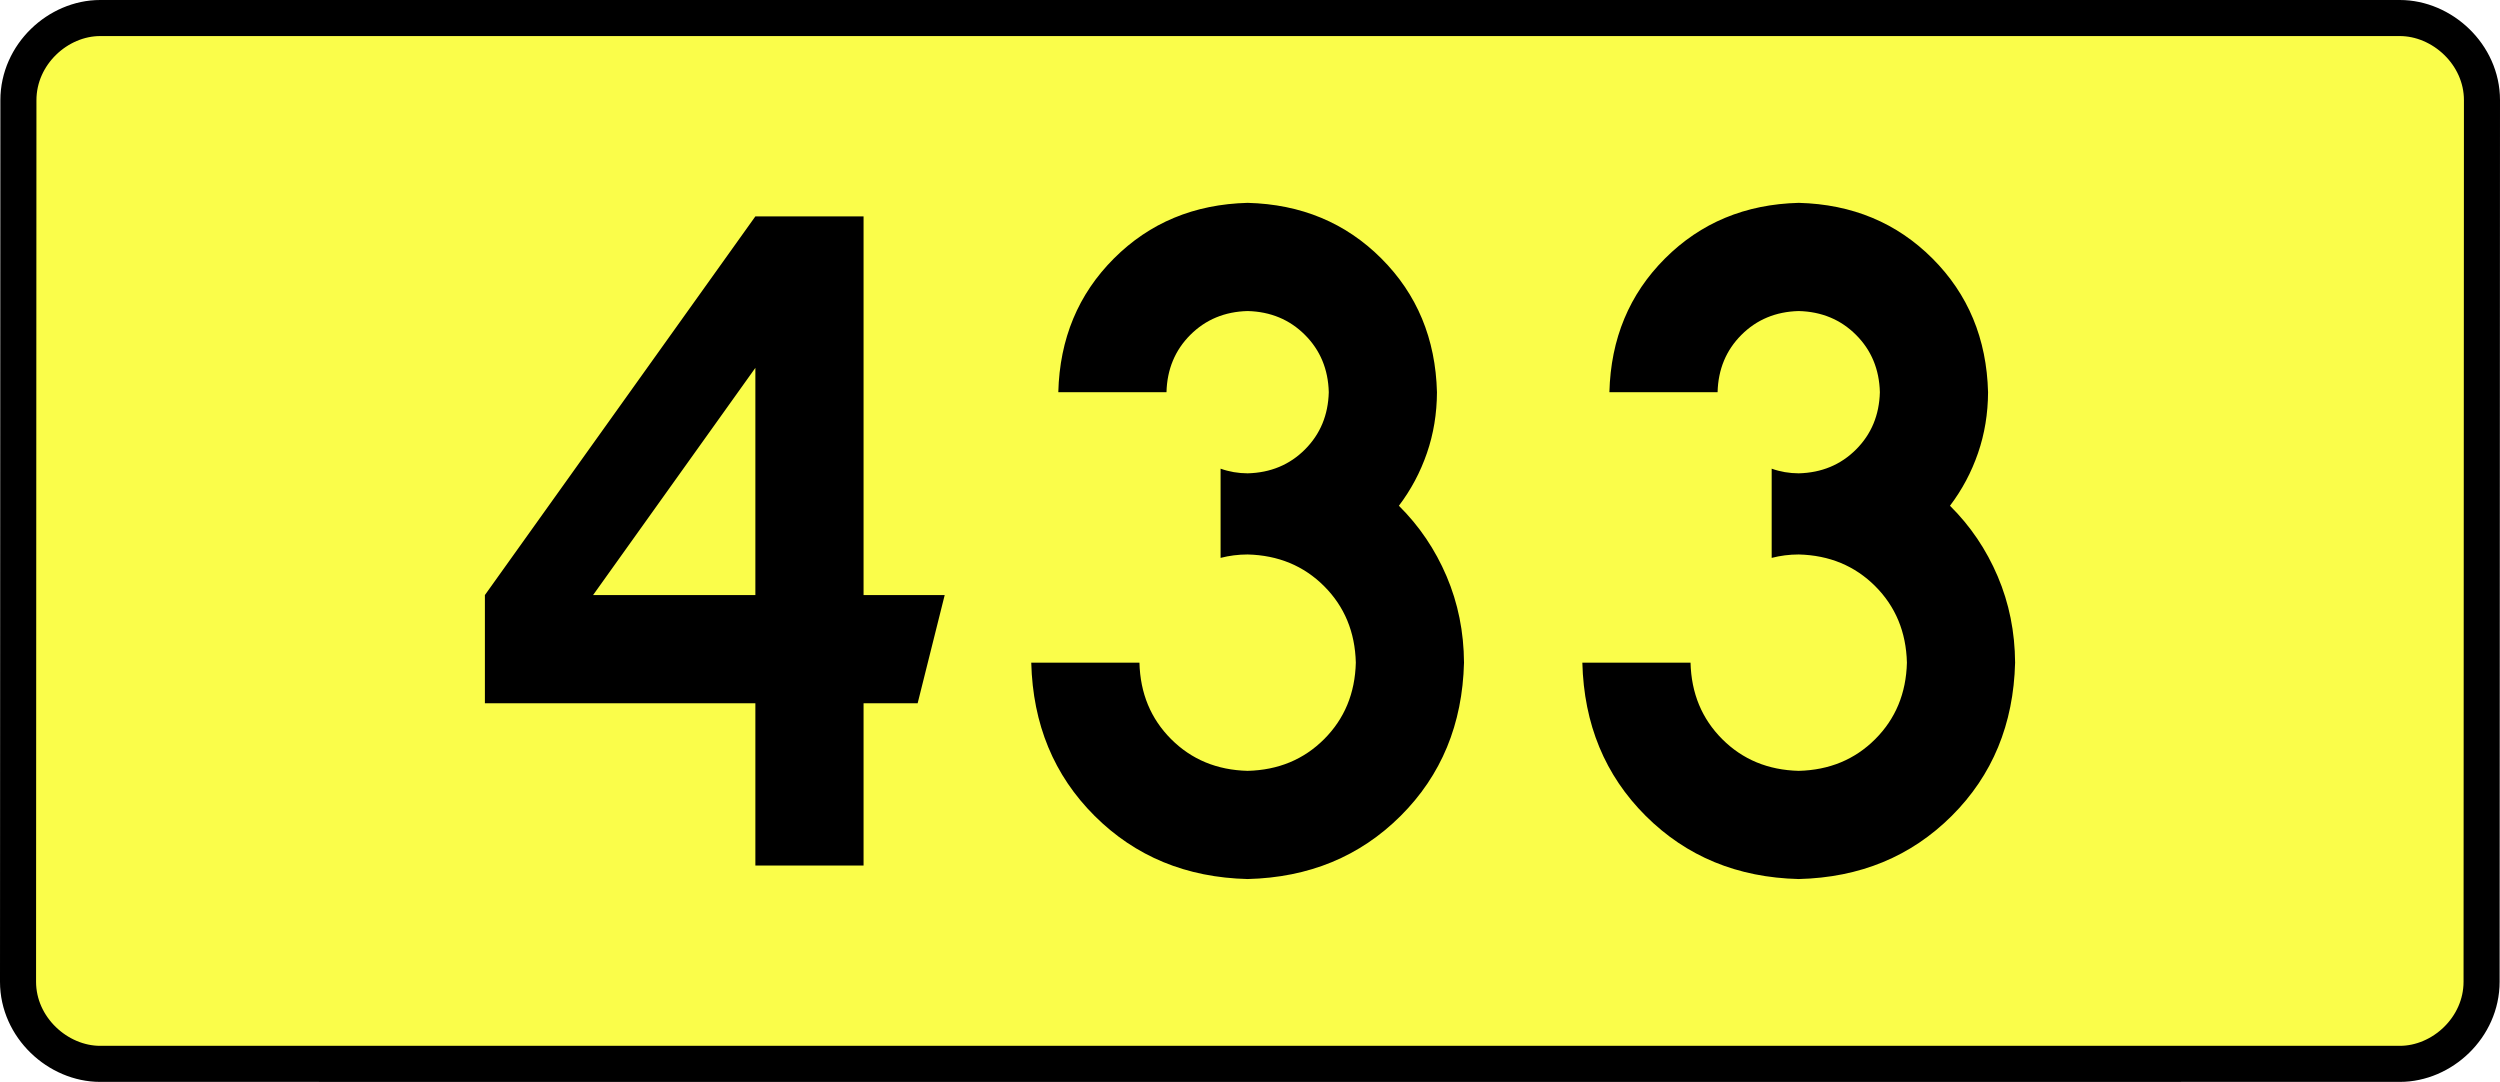 <?xml version="1.0" encoding="UTF-8" standalone="no"?>
<!-- Generator: Adobe Illustrator 15.0.0, SVG Export Plug-In . SVG Version: 6.00 Build 0)  -->
<svg
   xmlns:dc="http://purl.org/dc/elements/1.1/"
   xmlns:cc="http://creativecommons.org/ns#"
   xmlns:rdf="http://www.w3.org/1999/02/22-rdf-syntax-ns#"
   xmlns:svg="http://www.w3.org/2000/svg"
   xmlns="http://www.w3.org/2000/svg"
   xmlns:sodipodi="http://sodipodi.sourceforge.net/DTD/sodipodi-0.dtd"
   xmlns:inkscape="http://www.inkscape.org/namespaces/inkscape"
   version="1.0"
   id="Vrstva_1"
   x="0px"
   y="0px"
   width="623.904"
   height="270"
   viewBox="0 0 609.84 354.33"
   enable-background="new 0 0 756.85 354.33"
   xml:space="preserve"
   sodipodi:version="0.32"
   inkscape:version="0.46"
   sodipodi:docname="DW433-PL.svg"
   inkscape:output_extension="org.inkscape.output.svg.inkscape"><rect x="0" y="0" width="609.84" height="354.33" fill="#808080" stroke="none"/><defs
   id="defs13" /><sodipodi:namedview
   inkscape:window-height="712"
   inkscape:window-width="1280"
   inkscape:pageshadow="2"
   inkscape:pageopacity="0.0"
   guidetolerance="10.0"
   gridtolerance="10.0"
   objecttolerance="10.0"
   borderopacity="1.0"
   bordercolor="#666666"
   pagecolor="#ffffff"
   id="base"
   showgrid="false"
   inkscape:zoom="1.2923685"
   inkscape:cx="206.5778"
   inkscape:cy="126.61453"
   inkscape:window-x="-4"
   inkscape:window-y="-4"
   inkscape:current-layer="Vrstva_1"
   units="px"
   showguides="true" />
<path
   id="rect2780"
   stroke-miterlimit="10"
   d="M -71.657,5.905 L 681.497,5.905 C 695.312,5.905 708.4,17.787 708.4,32.808 L 708.274,321.522 C 708.274,336.541 695.312,348.424 681.497,348.424 L -71.657,348.424 C -85.472,348.424 -98.56,336.541 -98.56,321.522 L -98.435,32.808 C -98.435,17.788 -85.471,5.905 -71.657,5.905 z"
   style="fill:#fafd4a;stroke:#000000;stroke-width:11.811;stroke-miterlimit:10;stroke-dasharray:none"
   sodipodi:nodetypes="ccccccccc" />





<path
   style="font-size:283.463px;font-style:normal;font-variant:normal;font-weight:bold;font-stretch:normal;text-align:center;line-height:125%;writing-mode:lr-tb;text-anchor:middle;fill:#000000;fill-opacity:1;stroke:none;stroke-width:1px;stroke-linecap:butt;stroke-linejoin:miter;stroke-opacity:1;font-family:Drogowskaz;-inkscape-font-specification:Drogowskaz Bold"
   d="M 142.925,70.866 L 54.342,194.882 L 54.342,230.315 L 142.925,230.315 L 142.925,283.464 L 178.358,283.464 L 178.358,230.315 L 196.074,230.315 L 204.933,194.882 L 178.358,194.882 L 178.358,70.866 L 142.925,70.866 L 142.925,70.866 z M 142.925,194.882 L 89.775,194.882 L 142.925,120.475 L 142.925,194.882 L 142.925,194.882 z M 295.287,182.712 C 298.126,181.974 301.079,181.602 304.145,181.594 C 314.178,181.848 322.529,185.309 329.196,191.976 C 335.863,198.643 339.324,206.994 339.578,217.027 C 339.324,227.061 335.863,235.411 329.196,242.078 C 322.529,248.746 314.178,252.206 304.145,252.46 C 294.111,252.206 285.761,248.746 279.094,242.078 C 272.426,235.411 268.966,227.061 268.712,217.027 L 233.279,217.027 C 233.786,237.201 240.708,253.932 254.042,267.221 C 267.377,280.51 284.078,287.401 304.145,287.893 C 324.212,287.401 340.913,280.51 354.247,267.221 C 367.582,253.932 374.503,237.201 375.011,217.027 C 374.948,206.947 373.044,197.515 369.299,188.729 C 365.554,179.943 360.348,172.246 353.681,165.638 C 357.645,160.413 360.708,154.661 362.869,148.381 C 365.031,142.103 366.125,135.457 366.153,128.445 C 365.701,110.941 359.629,96.343 347.938,84.652 C 336.247,72.961 321.649,66.889 304.145,66.437 C 286.64,66.889 272.043,72.961 260.352,84.652 C 248.661,96.343 242.589,110.941 242.137,128.445 L 277.57,128.445 C 277.764,120.943 280.366,114.687 285.376,109.676 C 290.387,104.666 296.643,102.064 304.145,101.87 C 311.647,102.064 317.903,104.666 322.913,109.676 C 327.924,114.687 330.526,120.943 330.72,128.445 C 330.526,135.947 327.924,142.203 322.913,147.213 C 317.903,152.224 311.647,154.826 304.145,155.019 C 301.028,155.005 298.075,154.496 295.287,153.493 L 295.287,182.712 L 295.287,182.712 z M 475.773,182.712 C 478.613,181.974 481.566,181.602 484.632,181.594 C 494.665,181.848 503.015,185.309 509.683,191.976 C 516.35,198.643 519.811,206.994 520.065,217.027 C 519.811,227.061 516.35,235.411 509.683,242.078 C 503.015,248.746 494.665,252.206 484.632,252.46 C 474.598,252.206 466.248,248.746 459.58,242.078 C 452.913,235.411 449.452,227.061 449.199,217.027 L 413.765,217.027 C 414.273,237.201 421.195,253.932 434.529,267.221 C 447.864,280.51 464.565,287.401 484.632,287.893 C 504.699,287.401 521.399,280.51 534.734,267.221 C 548.069,253.932 554.99,237.201 555.498,217.027 C 555.435,206.947 553.53,197.515 549.786,188.729 C 546.041,179.943 540.835,172.246 534.168,165.638 C 538.132,160.413 541.195,154.661 543.356,148.381 C 545.518,142.103 546.612,135.457 546.64,128.445 C 546.187,110.941 540.116,96.343 528.425,84.652 C 516.734,72.961 502.136,66.889 484.632,66.437 C 467.127,66.889 452.53,72.961 440.839,84.652 C 429.147,96.343 423.076,110.941 422.624,128.445 L 458.057,128.445 C 458.251,120.943 460.853,114.687 465.863,109.676 C 470.874,104.666 477.13,102.064 484.632,101.87 C 492.133,102.064 498.39,104.666 503.4,109.676 C 508.411,114.687 511.013,120.943 511.207,128.445 C 511.013,135.947 508.411,142.203 503.4,147.213 C 498.39,152.224 492.133,154.826 484.632,155.019 C 481.515,155.005 478.562,154.496 475.773,153.493 L 475.773,182.712 L 475.773,182.712 z"
   id="text2381"
   sodipodi:nodetypes="ccccccccccccccccccccscscsccscscscscscsccscscsccccccscscsccscscscscscsccscscscccc" />


</svg>